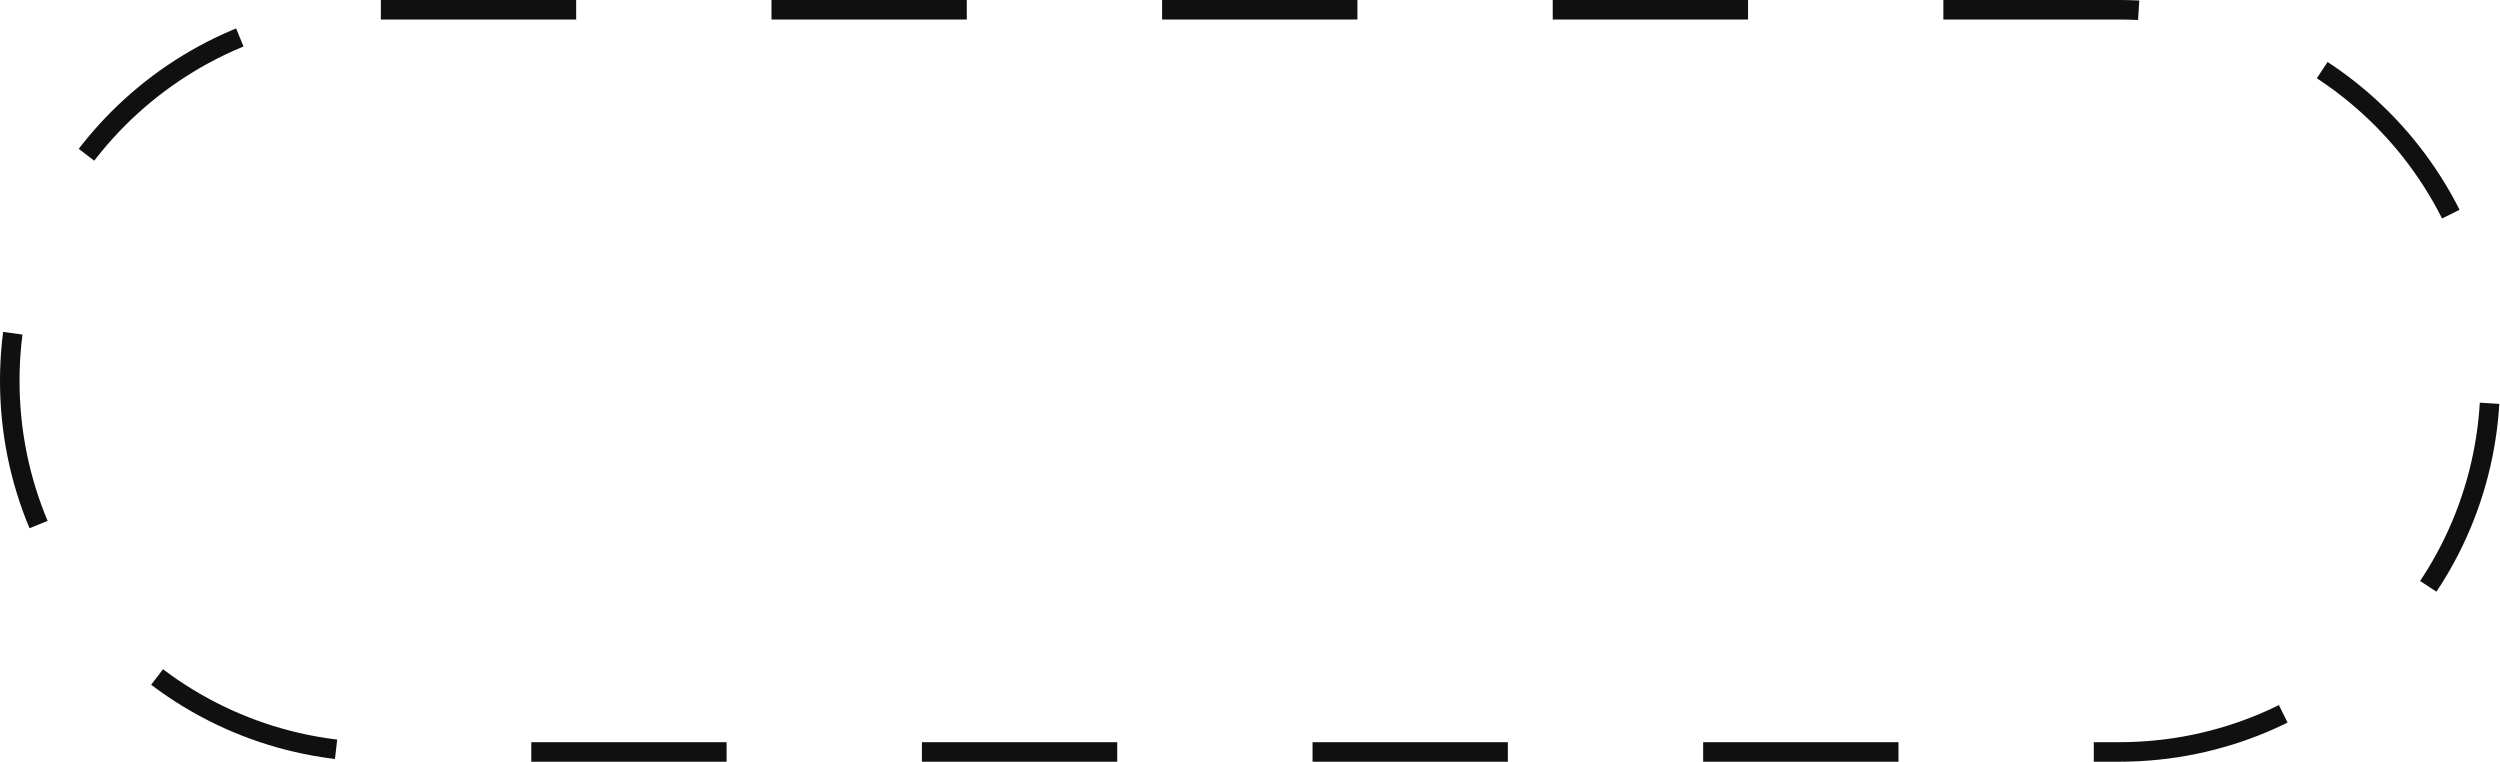 <?xml version="1.0" encoding="utf-8"?>
<!-- Generator: Adobe Illustrator 24.1.2, SVG Export Plug-In . SVG Version: 6.00 Build 0)  -->
<svg version="1.1" id="Layer_1" xmlns="http://www.w3.org/2000/svg" xmlns:xlink="http://www.w3.org/1999/xlink" x="0px" y="0px"
	 viewBox="0 0 128 39" style="enable-background:new 0 0 128 39;" xml:space="preserve">
<style type="text/css">
	.st0{fill:none;}
	.st1{fill:none;stroke:#101010;stroke-dasharray:10;}
</style>
<g id="Group_33309" transform="translate(-139 -170)">
	<g id="Rectangle_15837" transform="translate(139 170)">
		<path class="st0" d="M19.5,0h89C119.3,0,128,8.7,128,19.5l0,0c0,10.8-8.7,19.5-19.5,19.5h-89C8.7,39,0,30.3,0,19.5l0,0
			C0,8.7,8.7,0,19.5,0z"/>
		<path class="st1" d="M19.5,0.5h89c10.5,0,19,8.5,19,19l0,0c0,10.5-8.5,19-19,19h-89c-10.5,0-19-8.5-19-19l0,0
			C0.5,9,9,0.5,19.5,0.5z"/>
	</g>
</g>
</svg>
